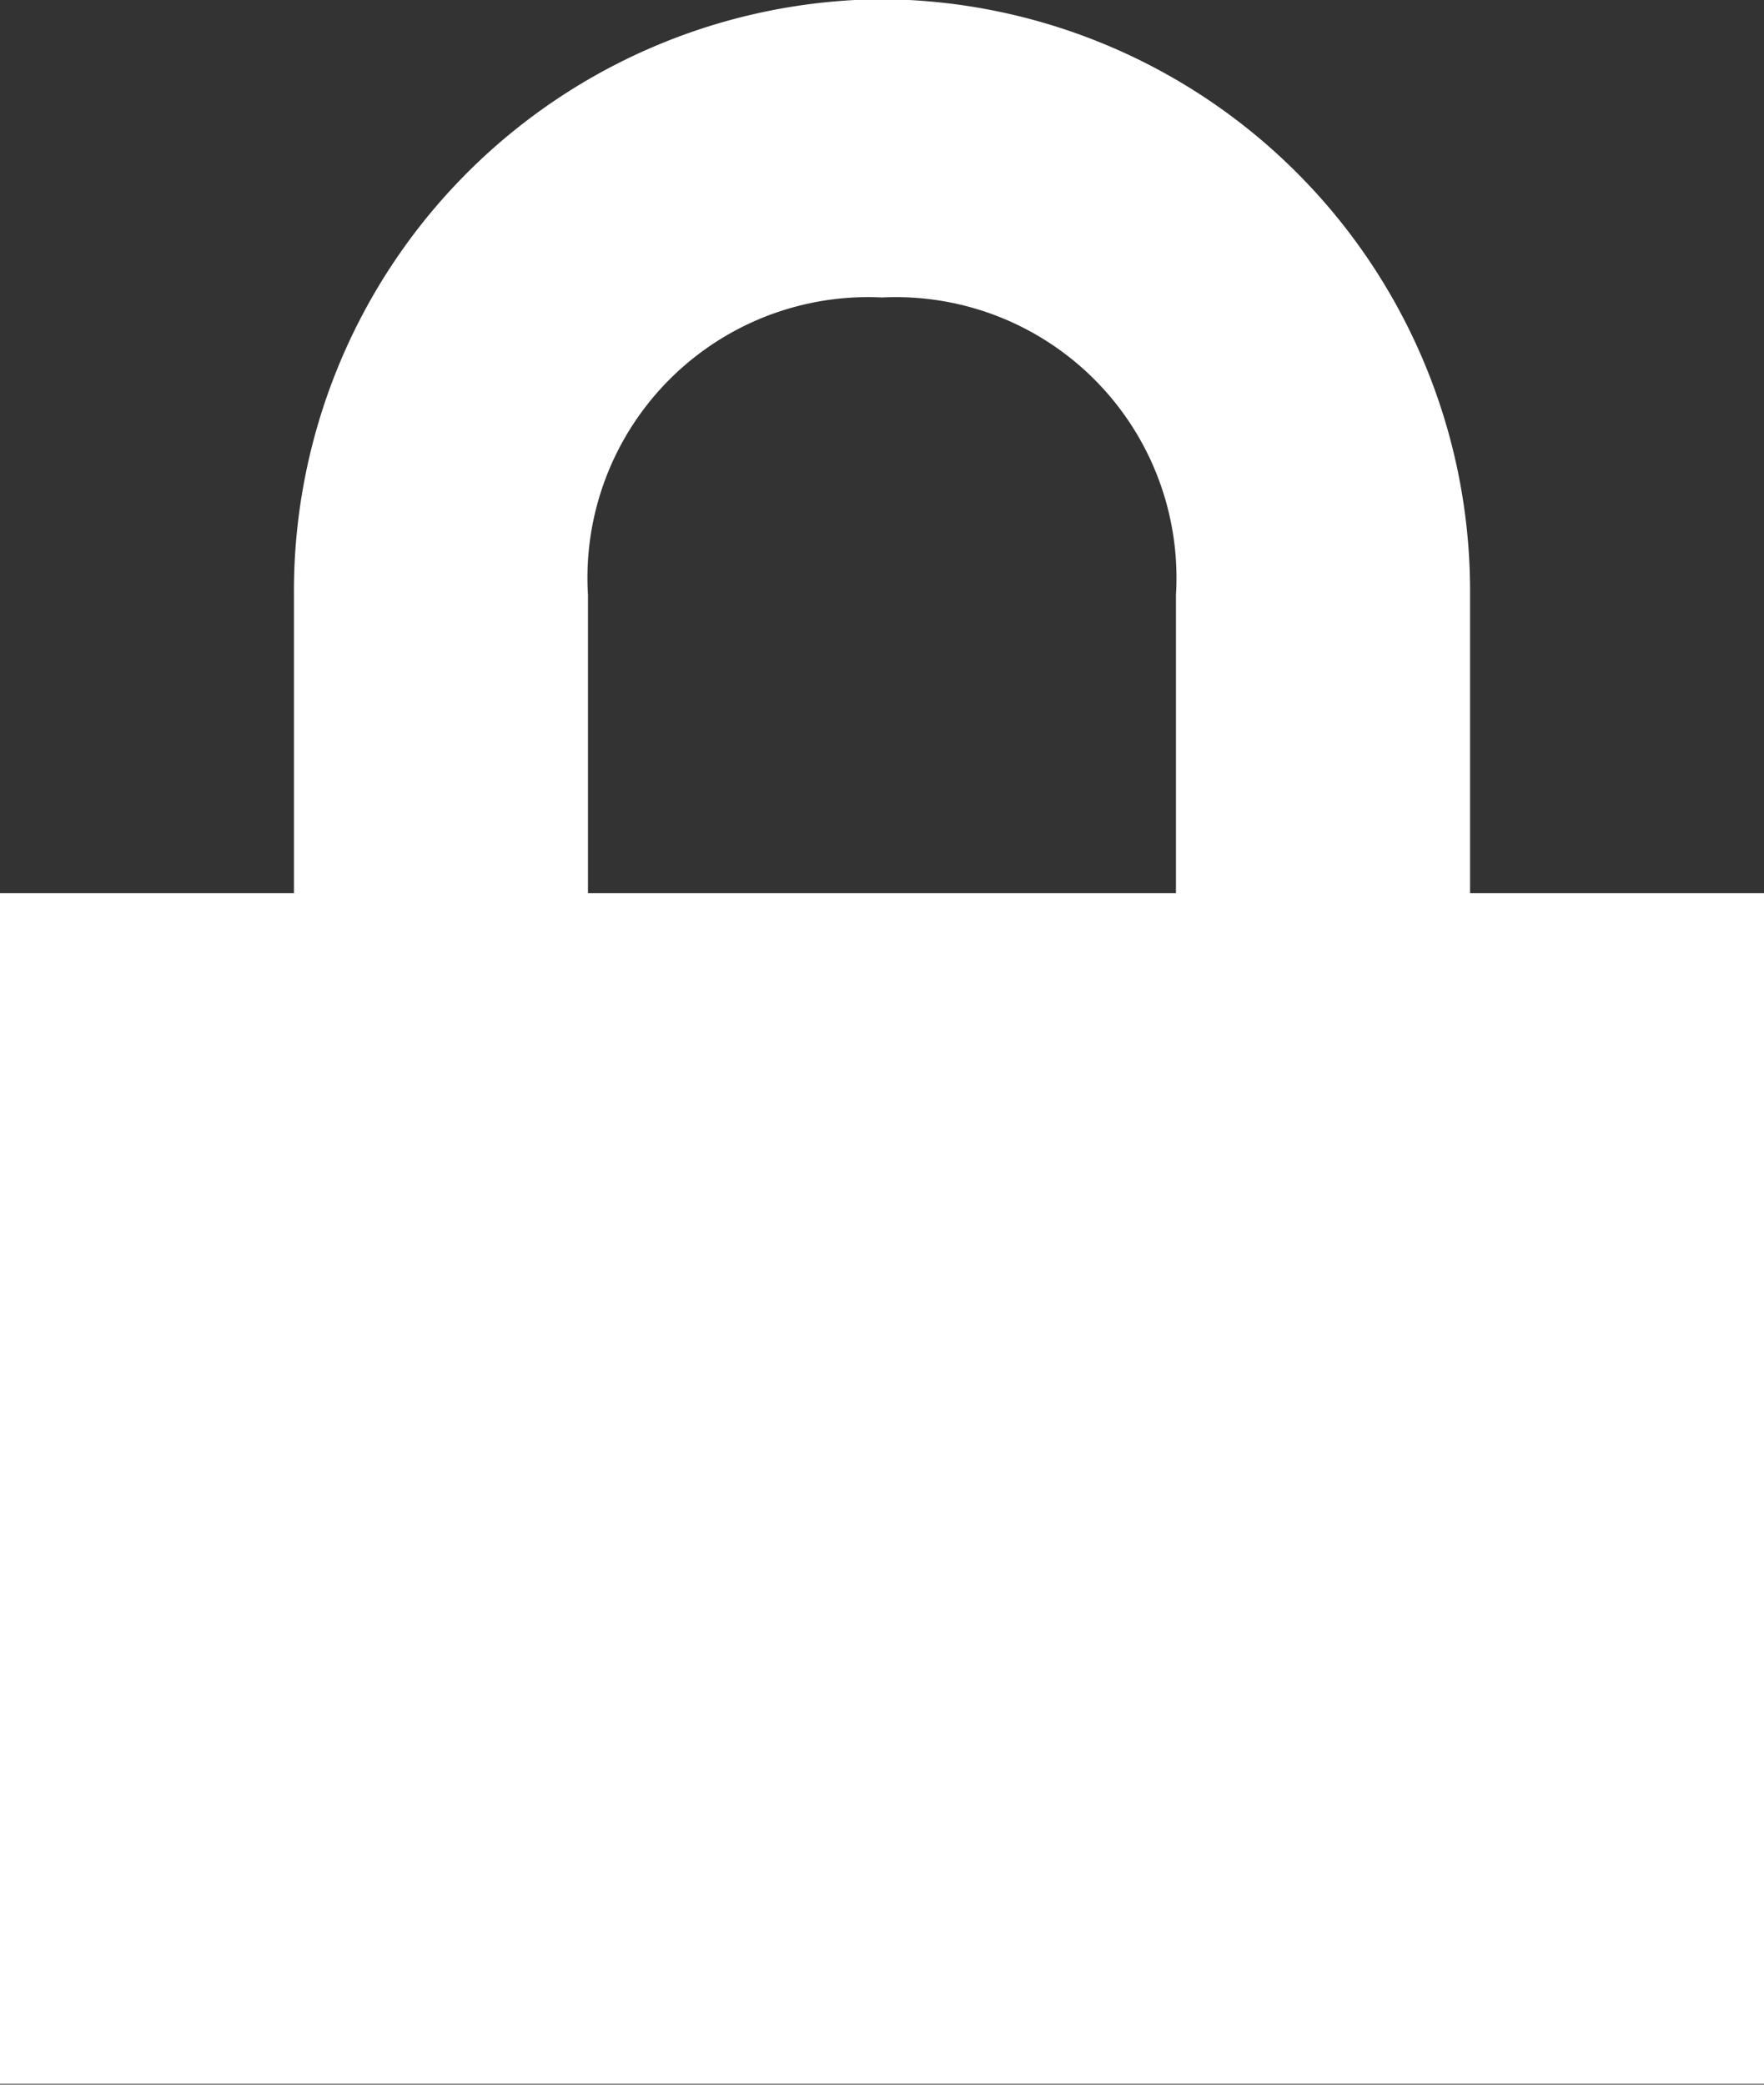 <svg xmlns="http://www.w3.org/2000/svg" width="22" height="26" viewBox="0 0 22 26">
  <rect x="0" y="0" width="22" height="26" fill="#333333" stroke="none"/>
  <defs>
    <style>
      .cls-1 {
        fill: #fff;
        fill-rule: evenodd;
      }
    </style>
  </defs>
  <path id="cadenas.svg" class="cls-1" d="M962,7661.93a7.384,7.384,0,0,0-7.334,7.43v3.72H951v14.85h22v-14.85h-3.666v-3.72A7.383,7.383,0,0,0,962,7661.93Zm0,3.72a3.5,3.5,0,0,1,3.666,3.71v3.72h-7.333v-3.72A3.5,3.5,0,0,1,962,7665.65Z" transform="translate(-951 -7661.94)"/>
</svg>

